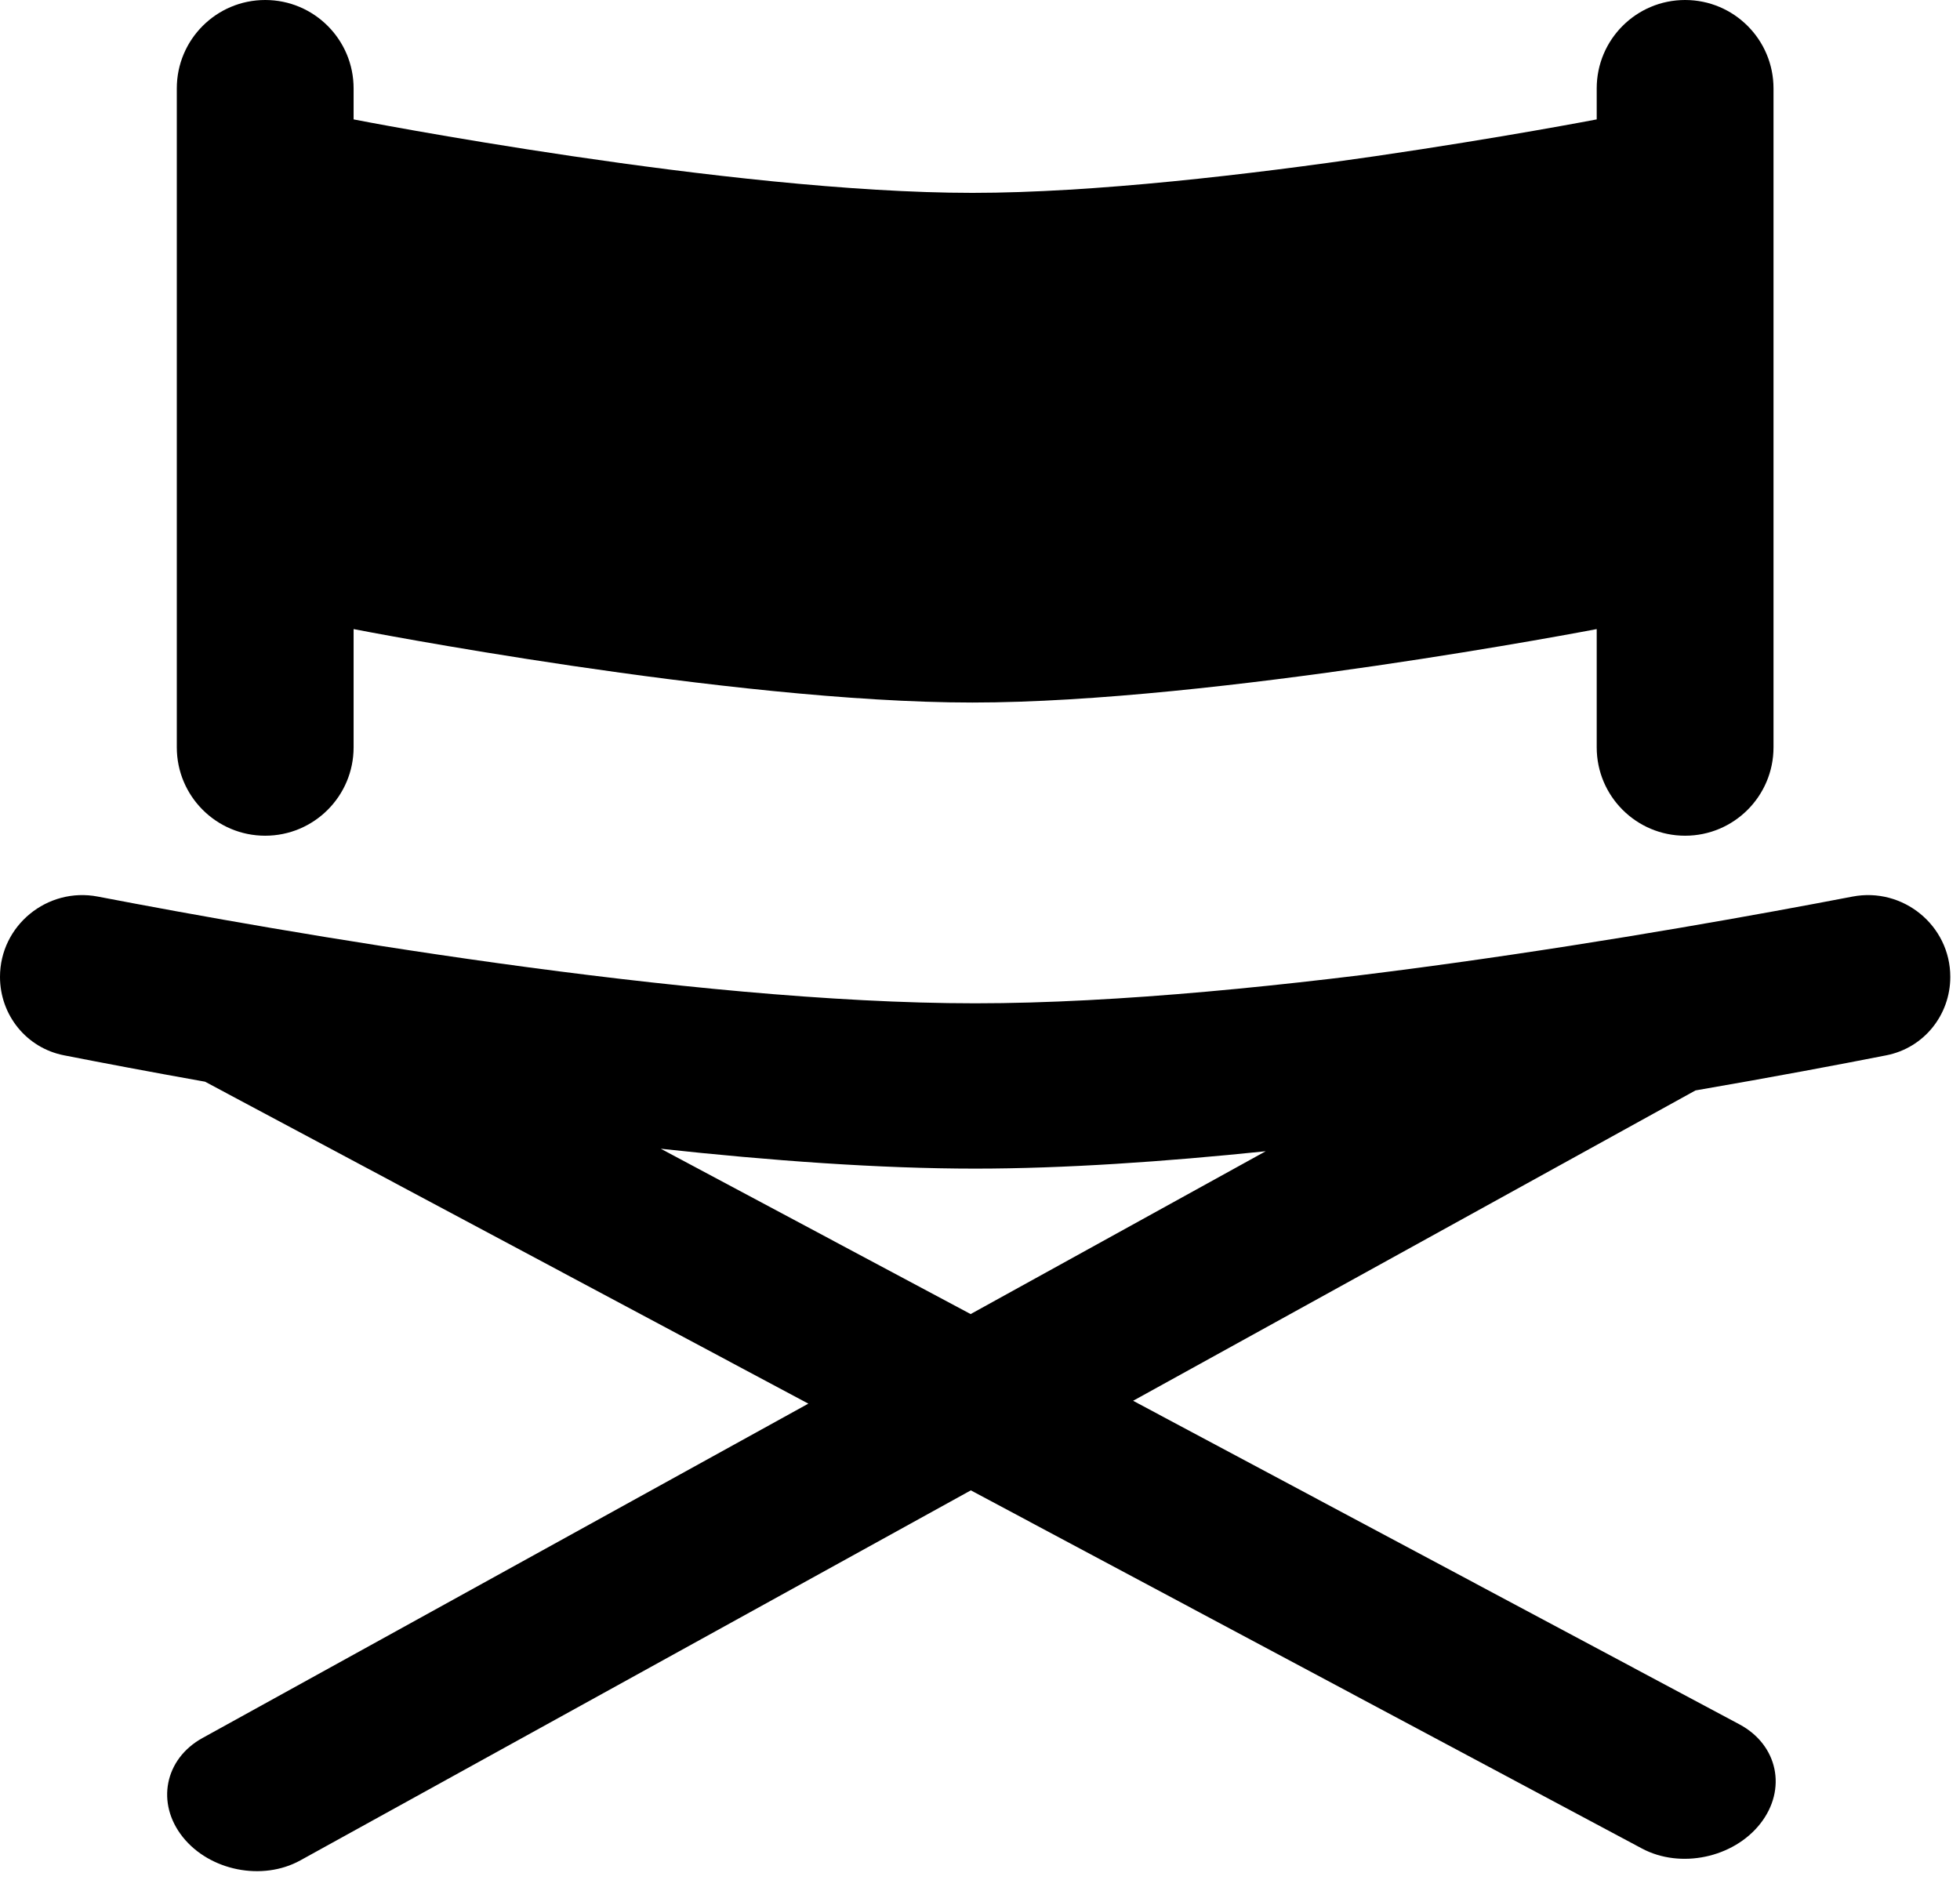 <svg width="122" height="117" viewBox="0 0 122 117" fill="none" xmlns="http://www.w3.org/2000/svg">
<path d="M6.091 55.809C2.948 55.205 0 57.606 0 60.807C0 63.183 1.646 65.228 3.978 65.688C6.18 66.121 9.196 66.694 12.762 67.331L50.315 87.371L12.604 108.184C10.246 109.485 9.698 112.245 11.378 114.349C13.059 116.453 16.334 117.104 18.691 115.803L60.429 92.769L102.205 115.063C104.599 116.341 107.897 115.646 109.572 113.512C111.247 111.377 110.664 108.611 108.271 107.334L70.53 87.193L105.535 67.875C110.459 67.026 114.603 66.242 117.419 65.688C119.75 65.228 121.396 63.183 121.396 60.807C121.396 57.606 118.448 55.205 115.306 55.809C103.818 58.015 78.507 62.452 60.698 62.452C42.889 62.452 17.578 58.015 6.091 55.809ZM41.132 71.505C47.961 72.247 54.748 72.742 60.698 72.742C66.218 72.742 72.458 72.314 78.784 71.66L60.417 81.796L41.132 71.505ZM16.508 0C13.469 0 11.005 2.463 11.005 5.502V46.518C11.005 49.556 13.469 52.02 16.508 52.02C19.547 52.019 22.01 49.556 22.01 46.518V39.158C22.01 39.158 45.418 43.73 60.526 43.73C75.626 43.73 99.359 39.164 99.387 39.158V46.518C99.387 49.556 101.85 52.019 104.889 52.02C107.927 52.02 110.392 49.556 110.392 46.518V5.502C110.391 2.463 107.927 0 104.889 0C101.85 0 99.387 2.463 99.387 5.502V7.432C99.387 7.432 75.635 12.005 60.526 12.005C45.418 12.005 22.01 7.432 22.01 7.432V5.502C22.01 2.463 19.546 0 16.508 0Z" fill="black"/>
</svg>
